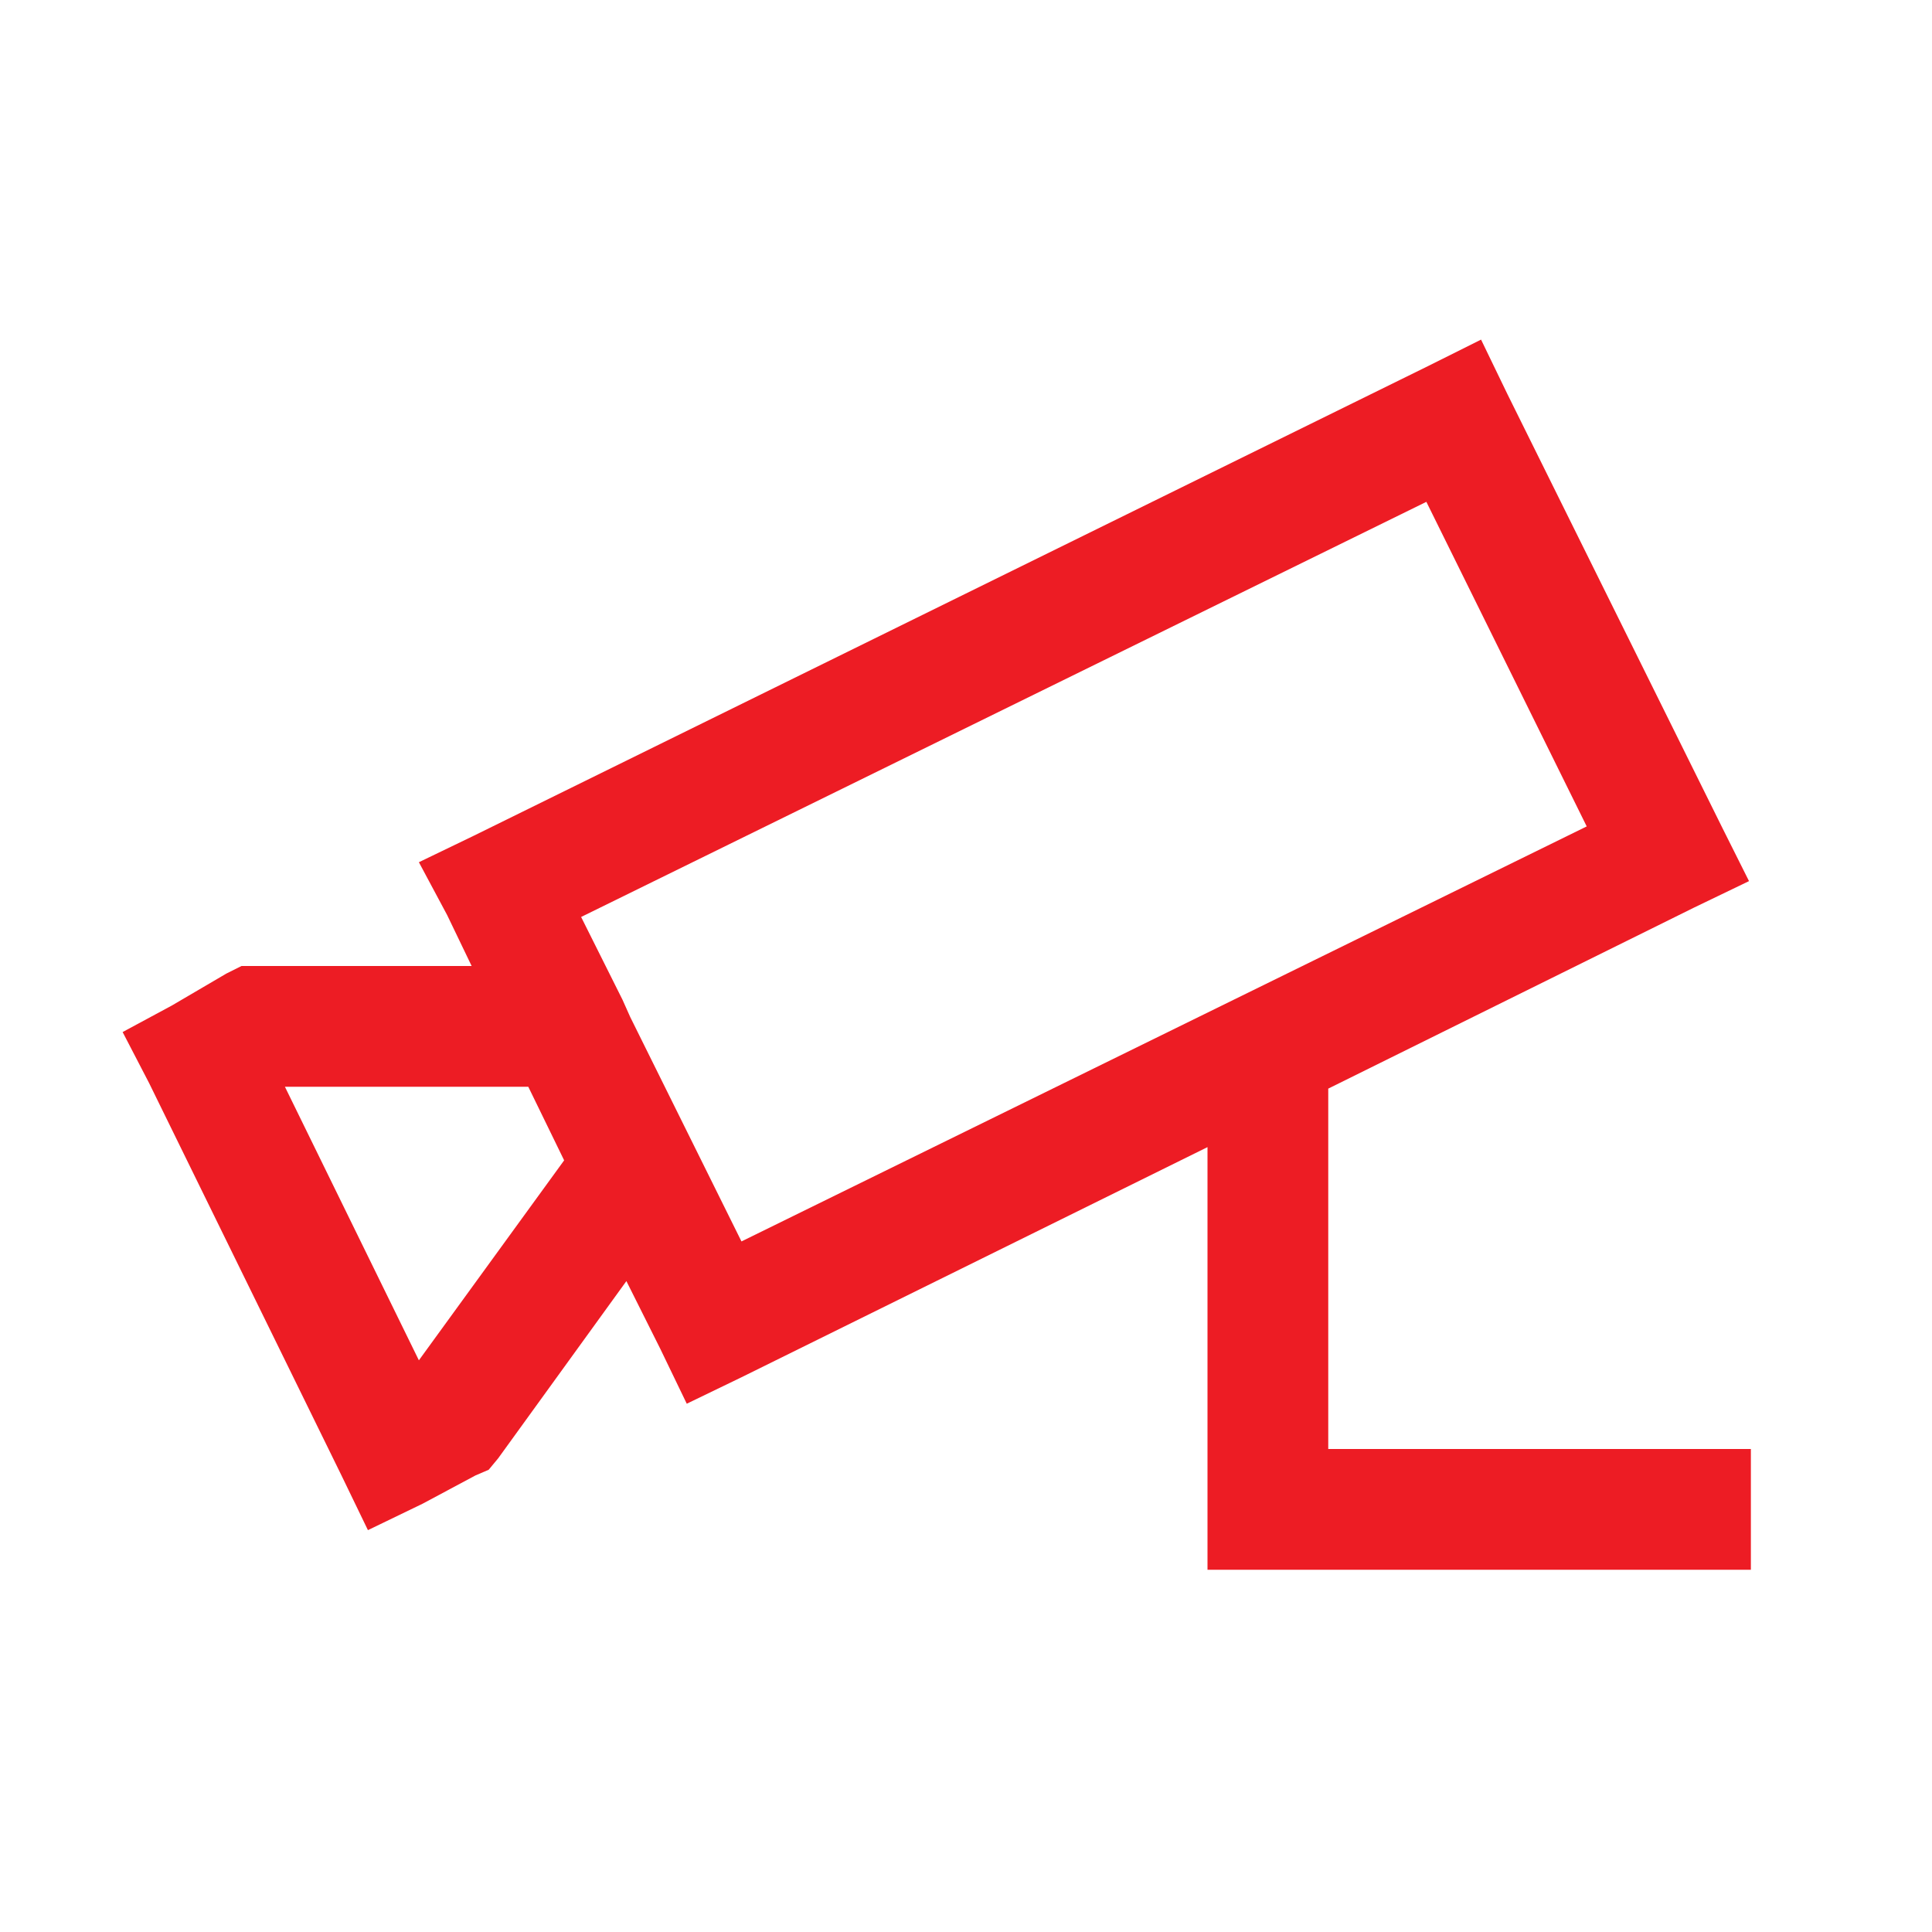 ﻿<?xml version="1.0" encoding="utf-8"?>
<svg xmlns="http://www.w3.org/2000/svg" viewBox="0 0 32 32" width="50" height="50">
  <path d="M24.531 5.625L23.656 6.062L7.844 13.844L6.938 14.281L7.406 15.156L7.812 16L4 16L3.75 16.125L2.844 16.656L2.031 17.094L2.469 17.938L5.656 24.438L6.094 25.344L7 24.906L7.875 24.438L8.094 24.344L8.25 24.156L10.375 21.219L10.938 22.344L11.375 23.25L12.281 22.812L20 19L20 26L29 26L29 24L22 24L22 18.031L28.062 15.031L28.969 14.594L28.531 13.719L24.969 6.531 Z M 23.625 8.312L26.281 13.688L12.281 20.562L10.438 16.844L10.312 16.562L9.625 15.188 Z M 4.719 18L8.75 18L9.344 19.219L6.938 22.531Z" fill="#ED1C24" />
</svg>